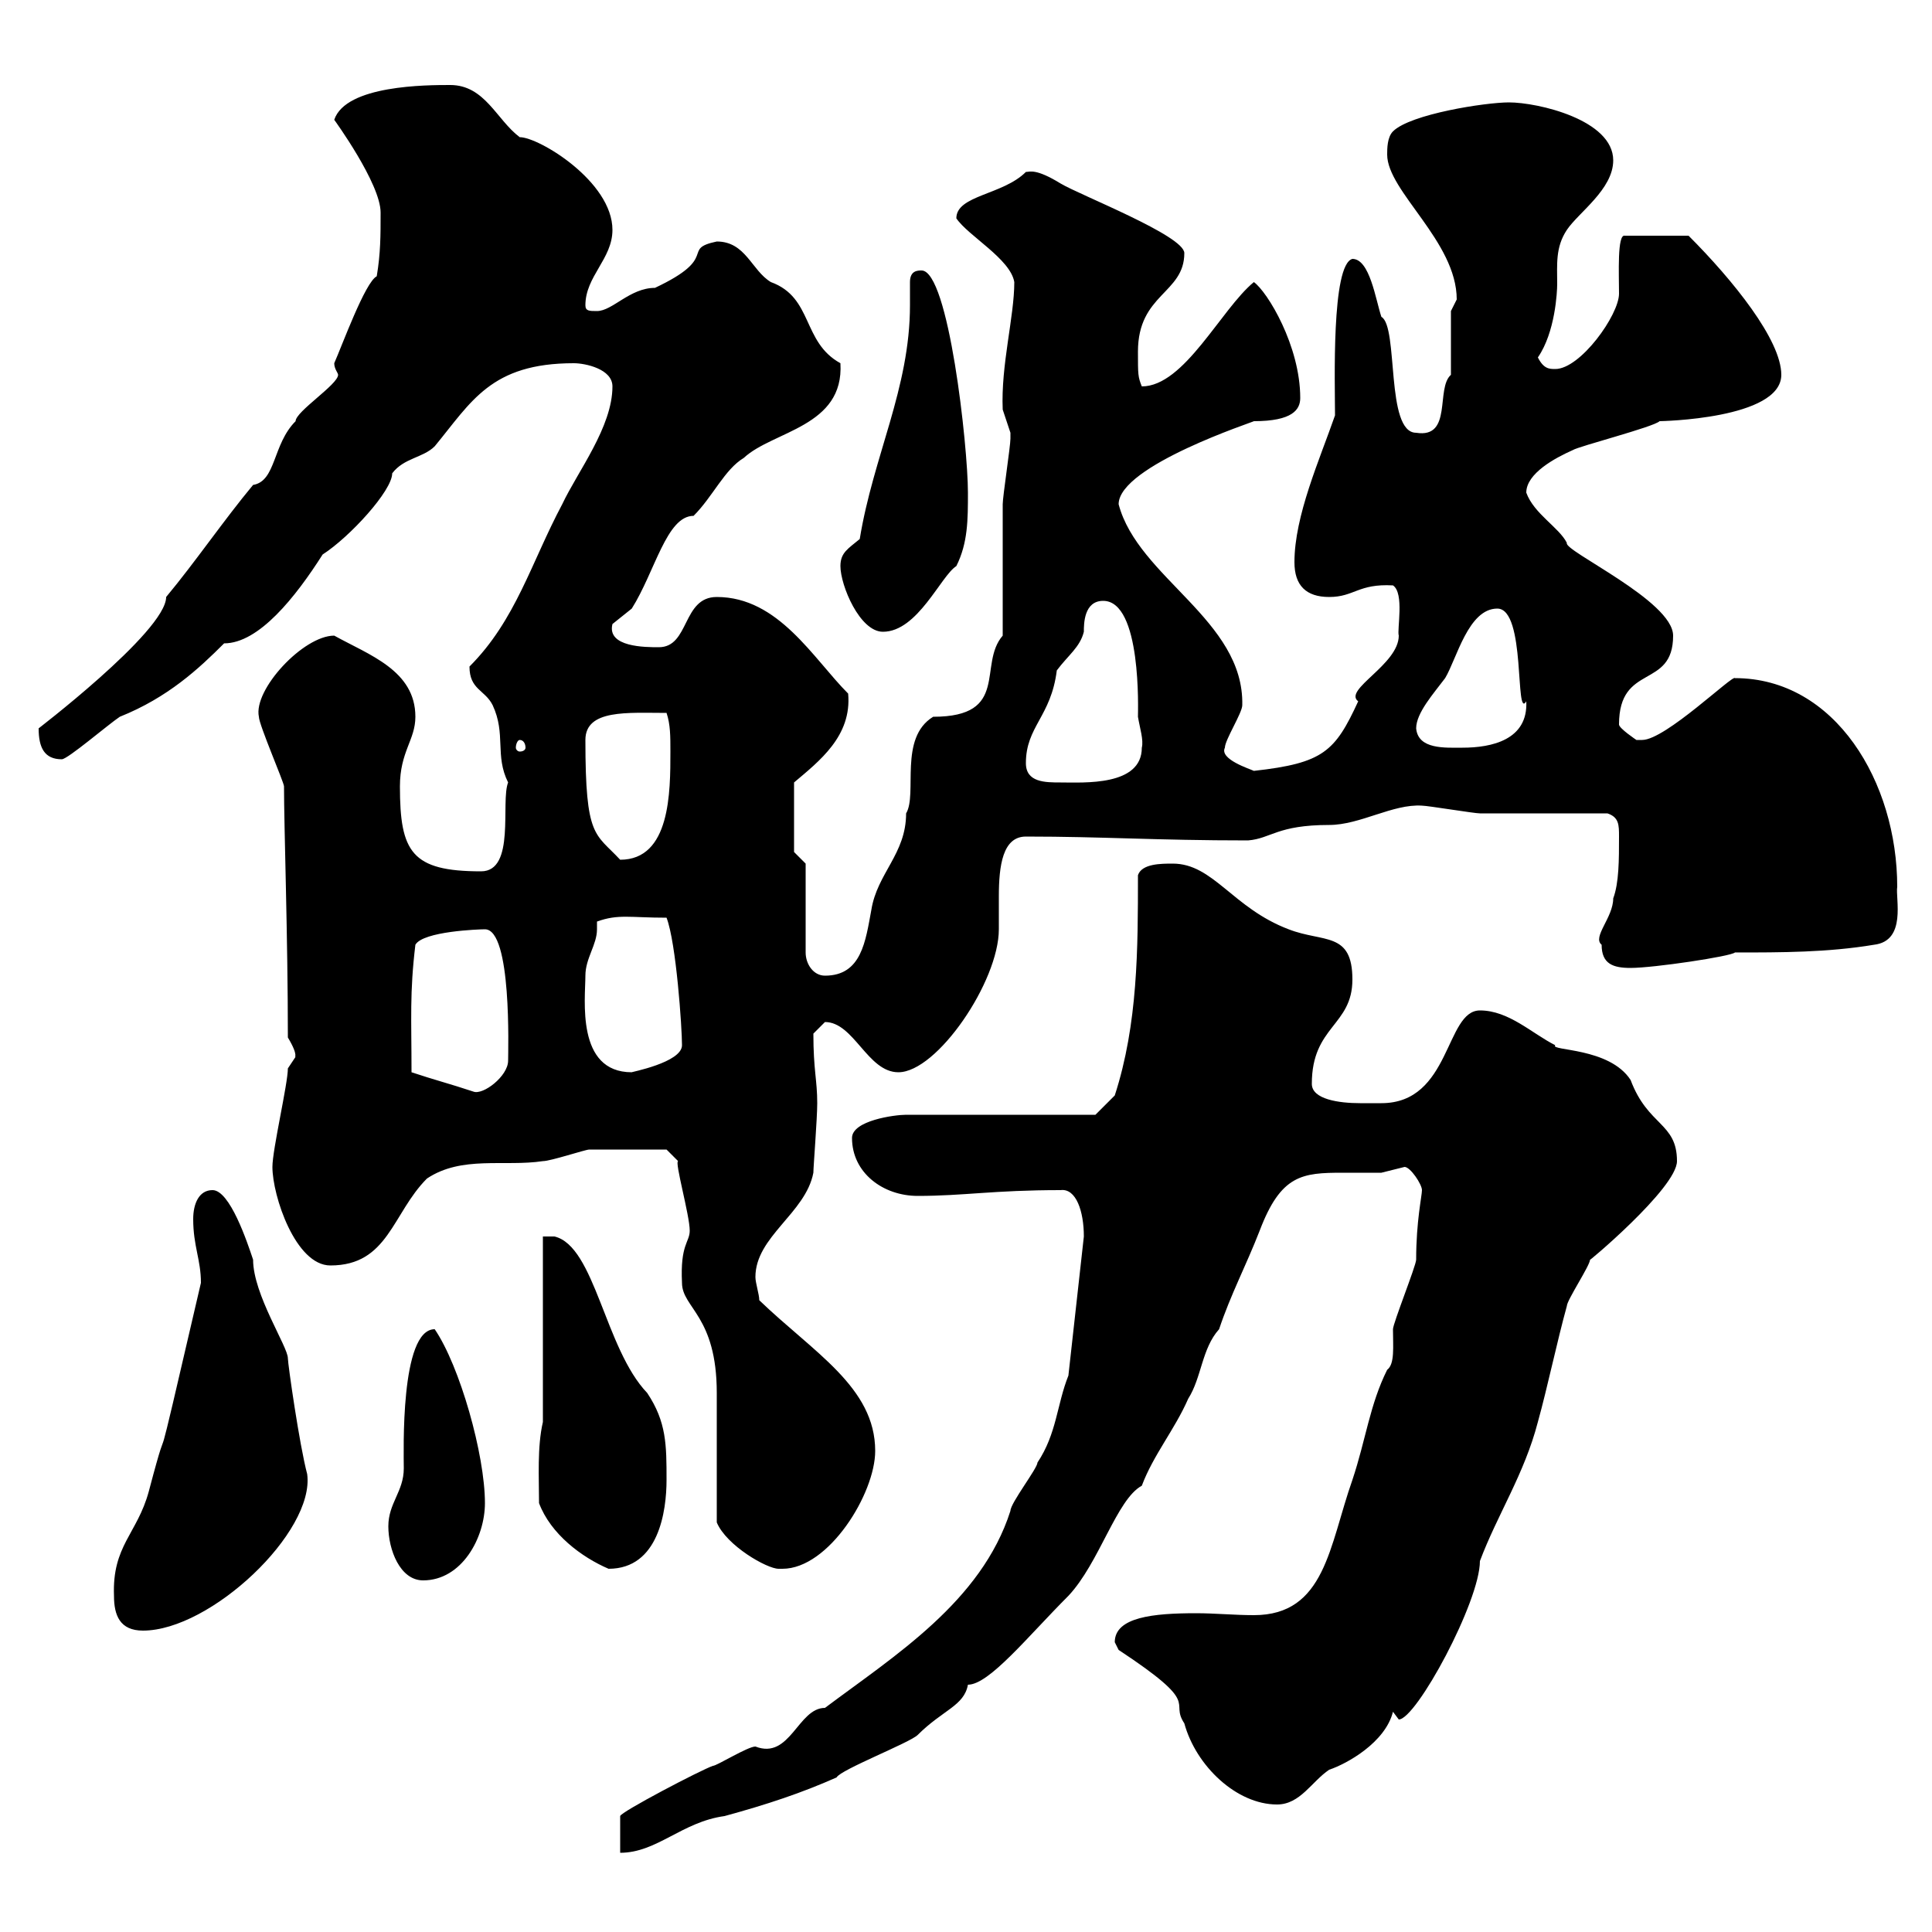 <svg xmlns="http://www.w3.org/2000/svg" xmlns:xlink="http://www.w3.org/1999/xlink" width="300" height="300"><path d="M165.90 213.60C164.10 218.10 164.10 222.60 161.10 227.10C161.10 228 156.90 233.40 156.90 234.60C152.40 248.70 138.90 257.10 128.10 265.20C123.90 265.20 122.70 273.30 117.30 271.20C116.10 271.20 111.30 274.20 110.70 274.20C108.90 274.80 96.30 281.40 96.30 282C96.30 283.20 96.30 286.80 96.30 287.70C102 287.70 105.90 282.90 112.50 282C119.10 280.20 124.50 278.40 129.90 276C130.50 274.80 141.30 270.60 142.50 269.40C146.40 265.50 149.70 264.90 150.30 261.60C153.60 261.60 159.60 254.10 165.90 247.80C170.70 242.70 173.40 232.80 177.30 230.70C179.10 225.90 182.40 222 184.50 217.20C186.60 213.90 186.60 209.40 189.30 206.40C191.10 201 193.50 196.50 195.60 191.10C198.90 182.40 202.20 182.10 208.50 182.10C210.30 182.10 212.10 182.10 214.50 182.10C214.50 182.10 218.10 181.20 218.10 181.20C219 181.20 220.80 183.90 220.80 184.80C220.80 185.70 219.90 189.60 219.90 195.60C219.90 196.50 216.30 205.50 216.30 206.40C216.30 209.10 216.60 211.80 215.40 212.70C212.70 218.10 212.10 223.50 210 229.80C206.40 240 205.80 250.80 194.70 250.80C191.70 250.80 188.70 250.50 185.70 250.50C179.10 250.50 173.10 251.10 173.10 255C173.10 255 173.70 256.20 173.70 256.20C186.90 264.90 181.50 264 183.90 267.60C185.70 274.20 192 280.20 198.30 280.20C201.90 280.20 203.70 276.60 206.40 274.80C209.10 273.90 215.10 270.60 216.30 265.80L217.20 267C219.90 267 229.80 248.70 229.80 242.40C232.50 235.20 236.70 228.90 238.80 220.80C240.30 215.40 241.80 208.20 243.30 202.80C243.30 201.90 246.90 196.50 246.90 195.60C246 196.50 260.40 184.50 260.40 180.30C260.40 174.30 255.90 174.90 253.20 167.70C249.90 162.60 240.60 163.20 241.50 162.30C237.90 160.50 234.30 156.90 229.80 156.90C224.40 156.90 225.30 171.30 214.50 171.30C213.60 171.30 212.70 171.30 211.20 171.30C207.90 171.30 203.70 170.70 203.70 168.30C203.70 159.30 210 159.30 210 152.10C210 144.60 205.50 146.40 200.10 144.30C191.40 141 188.40 134.10 182.10 134.10C180.30 134.10 177.30 134.10 176.70 135.90C176.70 147.30 176.70 159 173.10 170.10C171.90 171.30 170.10 173.10 170.10 173.10L140.70 173.10C138.90 173.10 132.30 174 132.30 176.70C132.30 182.10 137.10 185.70 142.50 185.70C149.70 185.70 154.20 184.80 164.70 184.80C167.10 184.50 168.30 188.10 168.30 192ZM17.70 247.80C17.70 250.80 18.60 253.20 22.20 253.20C32.70 253.20 48.90 237.90 47.70 228.90C46.50 224.40 44.70 211.80 44.70 210.90C44.70 209.10 39.30 201 39.30 195.60C38.40 192.90 35.70 184.80 33 184.80C30.90 184.80 30 186.90 30 189.30C30 193.50 31.20 195.60 31.20 199.20C22.50 236.70 27.30 215.70 23.10 231.60C21.30 238.20 17.40 240 17.70 247.80ZM60.30 237C60.30 240.60 62.10 245.40 65.70 245.40C71.70 245.40 75.30 238.80 75.30 233.40C75.30 225.90 71.40 212.10 67.50 206.40C62.10 206.40 62.70 225.60 62.70 228C62.70 231.60 60.30 233.40 60.30 237ZM83.70 233.40C85.50 238.20 90.30 241.80 94.50 243.60C102.30 243.60 103.50 234.60 103.50 229.80C103.50 224.40 103.50 220.80 100.50 216.30C93.90 209.40 92.40 193.50 86.10 192L84.30 192L84.30 220.80C83.40 224.70 83.70 229.50 83.70 233.40ZM111.30 236.40C112.80 240 119.10 243.60 120.90 243.60C120.90 243.60 121.50 243.60 121.50 243.60C128.70 243.60 135.90 231.90 135.90 225.30C135.90 215.40 126.30 210 117.90 201.90C117.90 201 117.30 199.20 117.30 198.30C117.30 192 125.10 188.40 126.30 182.10C126.30 181.20 126.90 173.70 126.90 171.30C126.90 167.70 126.30 166.20 126.30 160.50C126.30 160.50 128.10 158.70 128.10 158.70C132.60 158.70 134.70 166.50 139.50 166.50C145.50 166.50 155.10 152.40 155.10 144.30C155.10 142.80 155.10 141 155.10 139.20C155.10 134.40 155.70 129.90 159.30 129.90C171.30 129.90 179.40 130.50 193.80 130.50C197.40 130.20 198.30 128.10 206.40 128.10C211.20 128.10 216.30 124.80 220.80 125.10C221.70 125.10 228.90 126.30 229.80 126.30C232.50 126.30 246.90 126.30 249.60 126.30C251.40 126.90 251.40 128.10 251.40 129.90C251.40 133.50 251.40 137.10 250.50 139.50C250.50 142.50 247.20 145.50 248.70 146.70C248.70 149.70 250.50 150.30 253.20 150.30C256.80 150.30 268.80 148.50 269.40 147.90C276.60 147.90 283.80 147.90 291 146.70C296.10 146.10 294.30 139.50 294.60 137.70C294.60 121.50 285 105.30 269.40 105.30C269.10 104.70 258.60 114.90 255 114.90C255 114.90 254.10 114.90 254.10 114.90C254.10 114.90 251.40 113.10 251.40 112.50C251.40 102.90 259.80 107.10 259.80 98.70C259.80 93.30 242.70 85.50 243.30 84.30C242.10 81.90 238.20 79.80 237 76.50C237 73.50 241.50 71.10 244.20 69.90C245.10 69.30 256.80 66.30 257.70 65.40C257.70 65.40 276.60 65.10 276.60 58.20C276.60 52.80 269.10 43.50 262.20 36.60L252.30 36.60C251.10 36.30 251.40 42.60 251.40 45.60C251.40 48.90 245.40 57.30 241.50 57.30C240.60 57.30 239.70 57.30 238.80 55.50C241.50 51.60 241.80 45.30 241.80 44.10C241.80 41.10 241.50 38.40 243.30 35.70C245.10 33 250.50 29.40 250.50 24.90C250.50 18.60 238.80 15.90 234.30 15.90C230.70 15.90 219 17.70 216.30 20.40C215.40 21.30 215.40 23.10 215.40 24C215.40 29.70 226.20 37.50 226.20 46.50C226.20 46.50 225.30 48.30 225.30 48.30L225.30 58.20C222.90 60.30 225.60 68.10 219.90 67.20C215.10 67.20 217.20 50.70 214.50 49.20C213.60 46.50 212.70 40.20 210 40.20C206.70 41.10 207.30 59.70 207.30 64.50C204.90 71.40 201 80.10 201 87.30C201 90.90 202.80 92.70 206.40 92.70C210.30 92.70 210.90 90.60 216.30 90.90C218.10 92.10 216.90 97.80 217.20 98.70C217.20 103.20 208.50 107.10 210.90 108.90C207.30 116.70 205.50 118.50 194.70 119.70C194.10 119.40 189.30 117.90 190.20 116.10C190.20 114.90 192.90 110.70 192.90 109.50C193.20 96.30 176.70 89.70 173.70 78.30C173.70 72.30 195 65.40 194.70 65.40C200.70 65.40 201.90 63.60 201.90 61.80C201.90 53.70 196.80 45.30 194.70 43.80C189.60 48 183.90 60 177.30 60C176.70 58.50 176.70 58.20 176.70 54.60C176.70 45.60 183.90 45.60 183.90 39.30C183.90 36.60 167.70 30.30 164.70 28.50C160.80 26.10 159.90 26.70 159.30 26.70C155.70 30.30 148.50 30.30 148.50 33.90C150.30 36.60 156.90 40.20 157.50 43.80C157.50 49.20 155.40 56.70 155.70 63.60C155.70 63.60 156.90 67.20 156.90 67.20C156.90 68.10 156.90 68.10 156.90 68.10C156.90 69.30 155.70 77.10 155.70 78.30C155.70 80.70 155.70 96.30 155.70 98.70C151.80 103.20 156.90 111.30 144.90 111.30C139.50 114.60 142.50 123.30 140.70 126.30C140.70 132.60 136.20 135.60 135.30 141.30C134.40 146.10 133.80 151.50 128.10 151.50C126.30 151.50 125.10 149.70 125.10 147.90L125.10 134.10L123.30 132.30L123.30 121.50C127.20 118.20 132.30 114.30 131.70 107.70C126.30 102.30 120.90 92.70 111.30 92.70C105.90 92.70 107.10 100.50 102.30 100.50C100.20 100.50 94.20 100.50 95.10 96.90C95.10 96.90 98.10 94.50 98.10 94.50C101.70 88.80 103.50 80.10 107.70 80.10C110.70 77.10 112.50 72.90 115.50 71.10C120 66.90 131.10 66.30 130.50 56.40C124.50 53.10 126.30 46.20 119.70 43.80C116.70 42 115.80 37.50 111.30 37.50C105.60 38.70 111.90 39.90 101.70 44.70C97.80 44.70 95.10 48.30 92.70 48.30C91.50 48.30 90.90 48.30 90.90 47.40C90.90 42.90 95.10 40.20 95.10 35.70C95.10 28.20 83.70 21.30 80.70 21.30C77.10 18.60 75.30 13.20 69.90 13.20C66.30 13.20 53.70 13.20 51.90 18.60C51.90 18.60 59.10 28.50 59.10 33C59.10 36.60 59.10 39.30 58.50 42.90C56.70 43.80 53.10 53.70 51.90 56.40C51.90 57.30 52.50 57.90 52.50 58.20C52.50 59.70 45.90 63.90 45.90 65.40C42.30 69 42.90 74.70 39.30 75.30C34.80 80.70 30.30 87.30 25.80 92.70C25.80 98.10 4.80 114 6 113.10C6 116.10 6.90 117.90 9.60 117.90C10.50 117.90 16.80 112.50 18.60 111.30C26.10 108.30 30.90 103.80 34.80 99.90C40.20 99.90 45.90 92.70 50.10 86.10C54.30 83.40 60.90 76.20 60.90 73.50C62.70 71.10 65.70 71.10 67.50 69.30C73.20 62.40 76.20 56.40 89.10 56.40C90.90 56.40 95.10 57.30 95.10 60C95.10 66.30 89.70 73.20 87.30 78.30C82.50 87.30 80.10 96.30 72.90 103.50C72.90 107.10 75.30 107.10 76.50 109.50C78.60 114 76.80 117.30 78.90 121.50C77.70 124.50 80.10 135.30 74.70 135.30C63.90 135.30 62.10 132.30 62.10 122.10C62.10 116.70 64.50 114.90 64.50 111.30C64.50 104.10 57.30 101.70 51.90 98.70C47.10 98.70 39.30 107.10 40.20 111.30C40.20 112.50 44.10 121.50 44.10 122.10C44.10 128.40 44.70 145.50 44.70 161.10C46.50 164.10 45.60 164.10 45.90 164.10C45.90 164.10 44.70 165.90 44.70 165.90C44.70 168.30 42.30 178.50 42.30 181.20C42.30 185.70 45.90 196.50 51.30 196.50C60.30 196.50 60.90 188.40 66.30 183C71.70 179.40 78.30 181.20 84.30 180.30C85.50 180.30 90.90 178.50 91.50 178.50C94.80 178.50 101.40 178.50 103.50 178.50L105.30 180.30C104.70 180.30 107.10 188.70 107.10 191.10C107.10 192.90 105.60 193.20 105.90 199.20C105.90 203.10 111.30 204.30 111.30 216.30C111.30 219 111.30 233.40 111.30 236.40ZM63.90 166.50C63.90 158.10 63.60 154.20 64.50 146.70C65.70 144.60 74.40 144.30 75.30 144.30C79.50 144.30 78.90 163.20 78.90 164.70C78.90 167.10 75 170.10 73.50 169.50C69.90 168.30 67.50 167.70 63.90 166.50ZM90.90 151.50C90.90 148.80 92.70 146.70 92.70 144.30C92.70 143.70 92.70 143.40 92.70 143.10C96 141.90 97.80 142.50 103.50 142.50C105 146.40 105.90 159.60 105.90 162.30C105.90 165 97.80 166.50 98.10 166.50C89.40 166.50 90.90 155.10 90.90 151.50ZM90.90 114.90C90.90 110.10 97.50 110.70 103.50 110.70C104.10 112.50 104.10 114.30 104.10 116.70C104.10 123 104.10 133.50 96.30 133.50C92.40 129.30 90.90 130.20 90.90 114.90ZM159.30 118.50C159.30 112.80 163.20 111.30 164.10 104.10C165.90 101.70 167.70 100.50 168.30 98.10C168.30 96.90 168.30 93.30 171.30 93.30C177.30 93.30 176.70 110.40 176.70 111.30C177 113.10 177.60 114.90 177.30 116.10C177.30 122.10 168.30 121.50 164.70 121.50C162.30 121.50 159.30 121.50 159.30 118.50ZM80.70 114.90C81.30 114.90 81.60 115.50 81.60 116.10C81.60 116.40 81.30 116.70 80.70 116.70C80.40 116.70 80.10 116.40 80.10 116.10C80.10 115.50 80.40 114.90 80.70 114.90ZM219.90 113.10C219.90 110.70 222.60 107.70 224.40 105.30C226.20 102.30 228 94.50 232.50 94.50C237 94.50 235.20 111.90 237 108.90C237.30 114.90 231.60 116.10 227.10 116.10C224.40 116.10 220.20 116.40 219.90 113.10ZM130.50 87.90C130.50 90.90 133.50 98.10 137.10 98.10C142.50 98.10 146.10 89.40 148.50 87.90C150.30 84.30 150.30 80.70 150.30 76.50C150.30 69.30 147.30 42 143.10 42C142.50 42 141.30 42 141.30 43.80C141.30 45.30 141.30 46.20 141.30 47.40C141.30 60.30 135.60 70.80 133.50 83.70C131.70 85.20 130.50 85.80 130.50 87.90Z"/></svg>